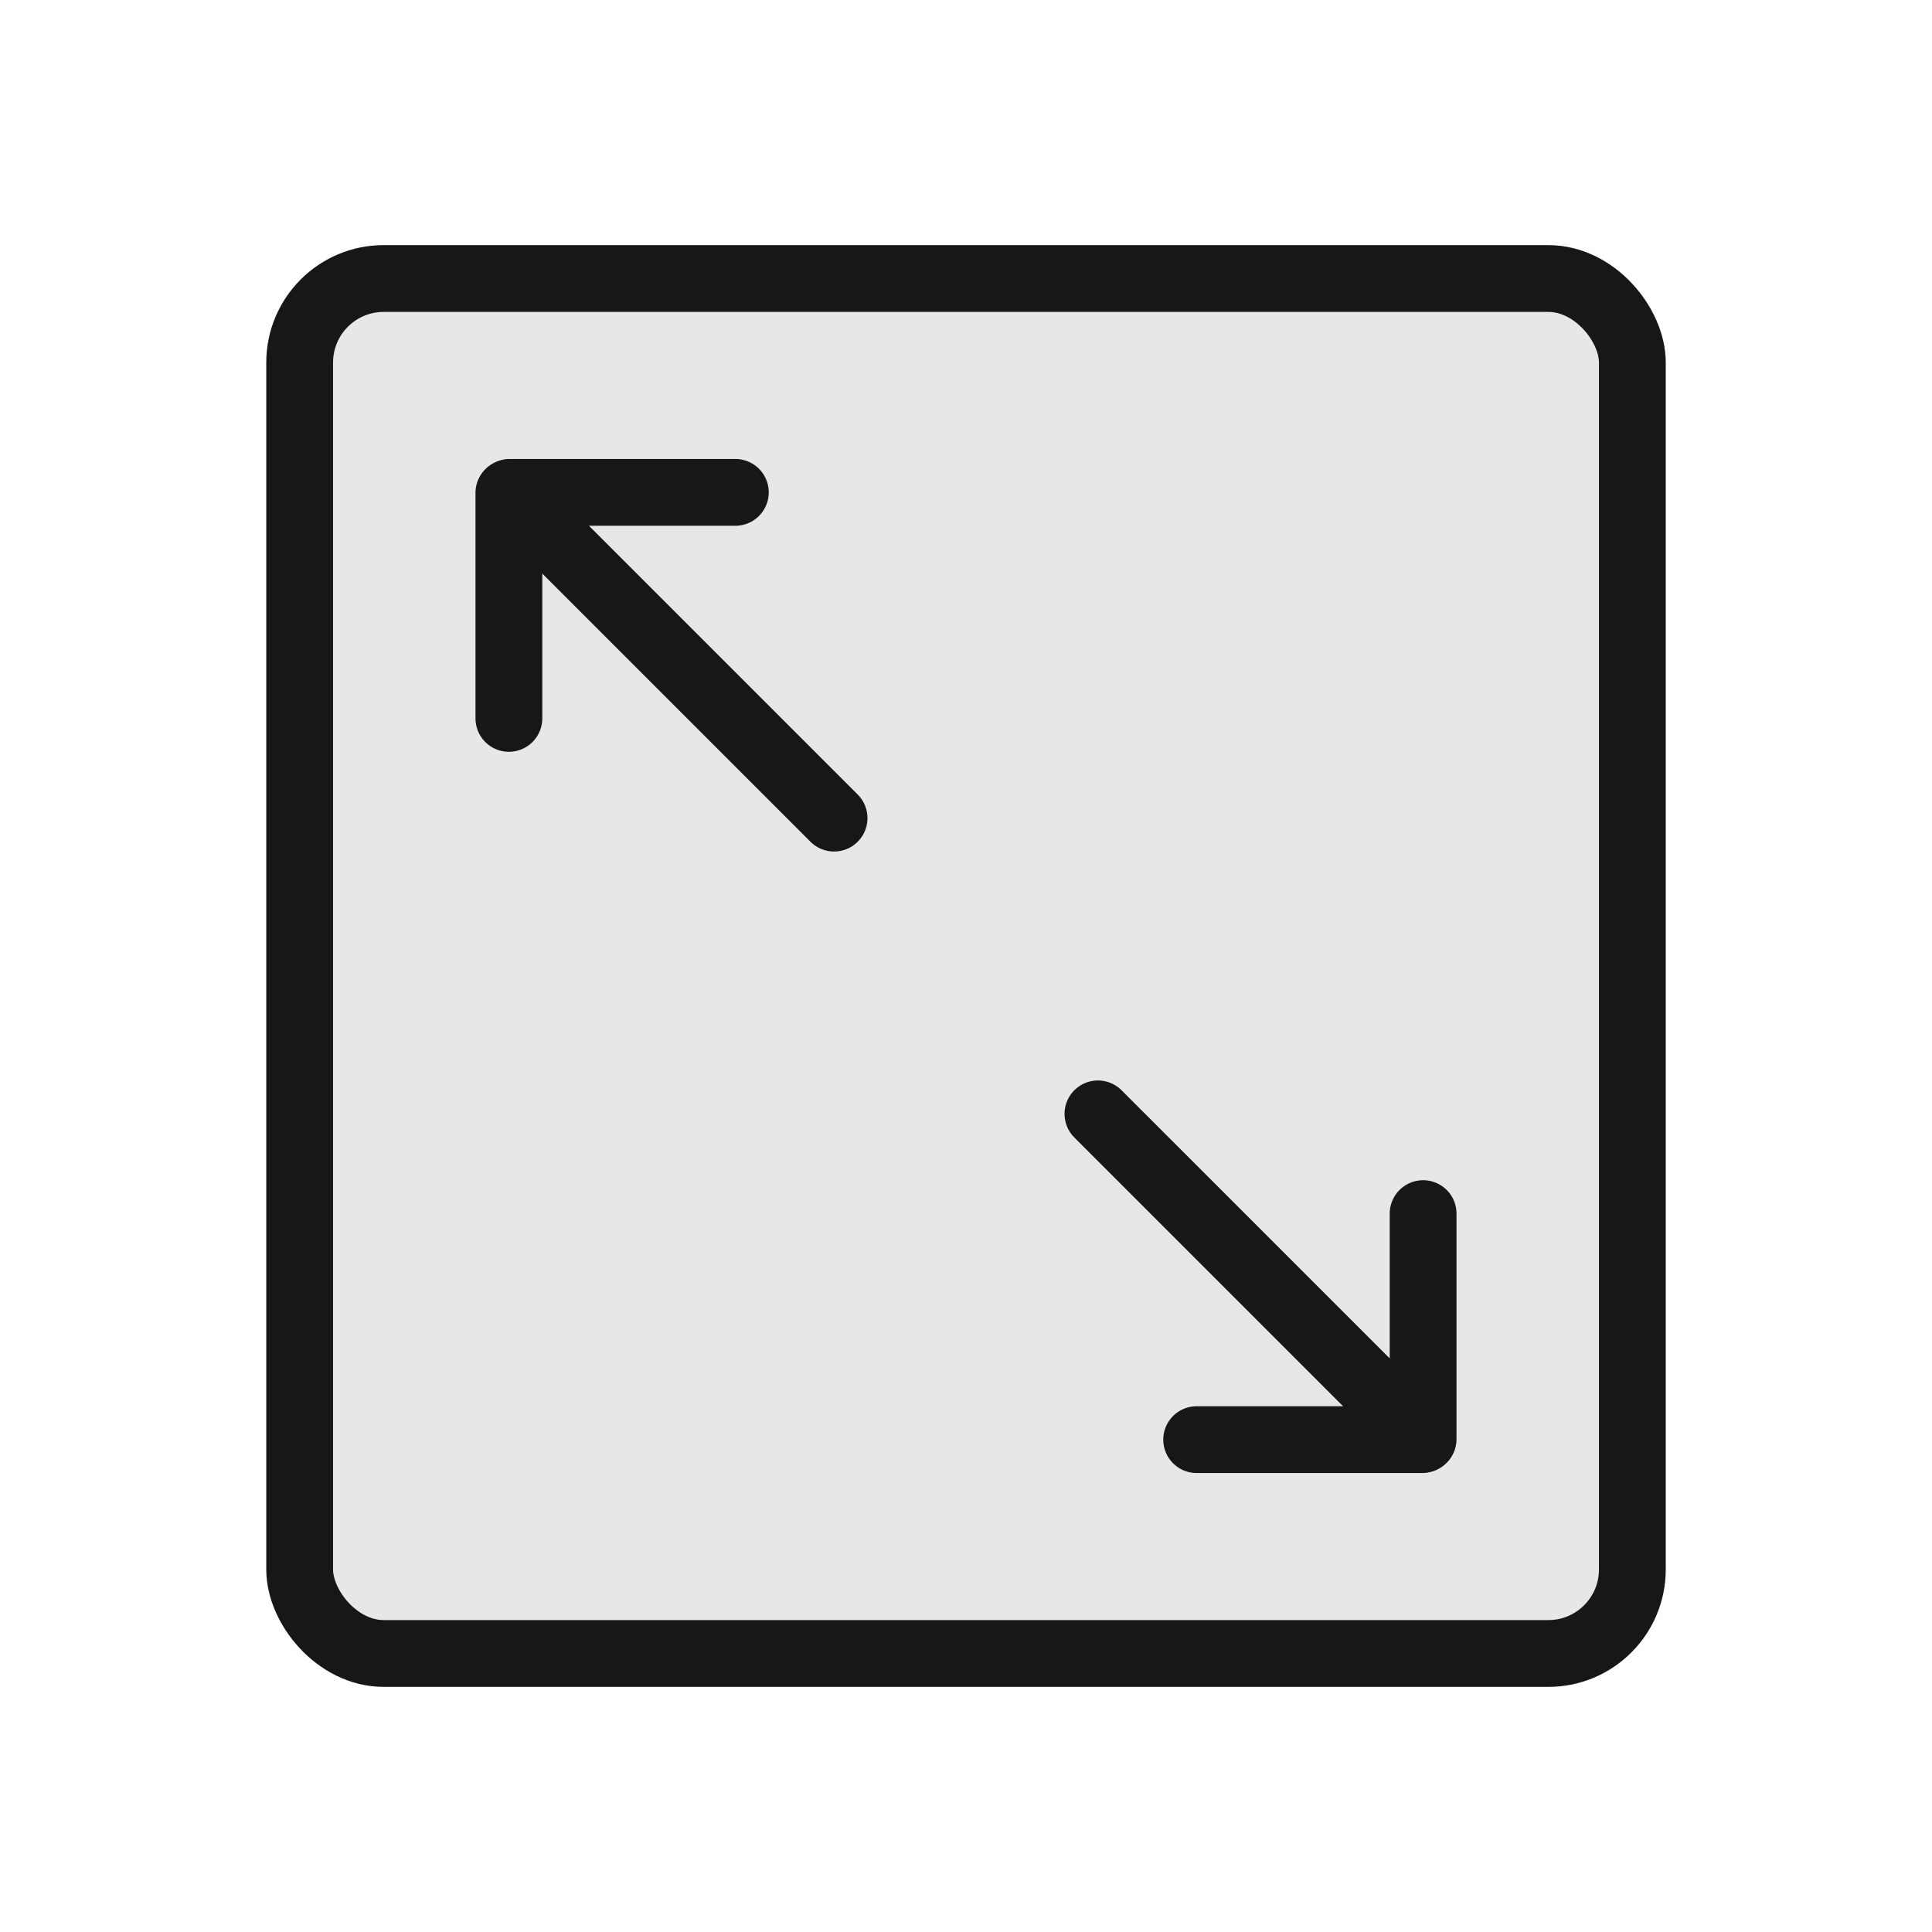 <svg viewBox="0 0 1417.32 1417.32" version="1.1" xmlns="http://www.w3.org/2000/svg" id="Ebene_1">
  
  <defs>
    <style>
      .st0 {
        stroke-linecap: round;
        stroke-linejoin: round;
      }

      .st0, .st1 {
        fill: #e7e7e7;
        stroke: #171717;
        stroke-width: 49px;
      }

      .st1 {
        stroke-miterlimit: 10;
      }
    </style>
  </defs>
  <rect ry="61.65" rx="61.65" height="1008.68" width="977.67" y="204.32" x="219.83" class="st1"></rect>
  <g>
    <line y2="1056.12" x2="1043.3" y1="1056.12" x1="877.87" class="st0"></line>
    <line y2="890.31" x2="1044" y1="1055.75" x1="1044" class="st0"></line>
    <line y2="817.14" x2="805.45" y1="1049.6" x1="1037.91" class="st0"></line>
    <line y2="361.2" x2="374.02" y1="361.2" x1="539.45" class="st0"></line>
    <line y2="527.01" x2="373.32" y1="361.57" x1="373.32" class="st0"></line>
    <line y2="600.18" x2="611.87" y1="367.72" x1="379.41" class="st0"></line>
  </g>
</svg>